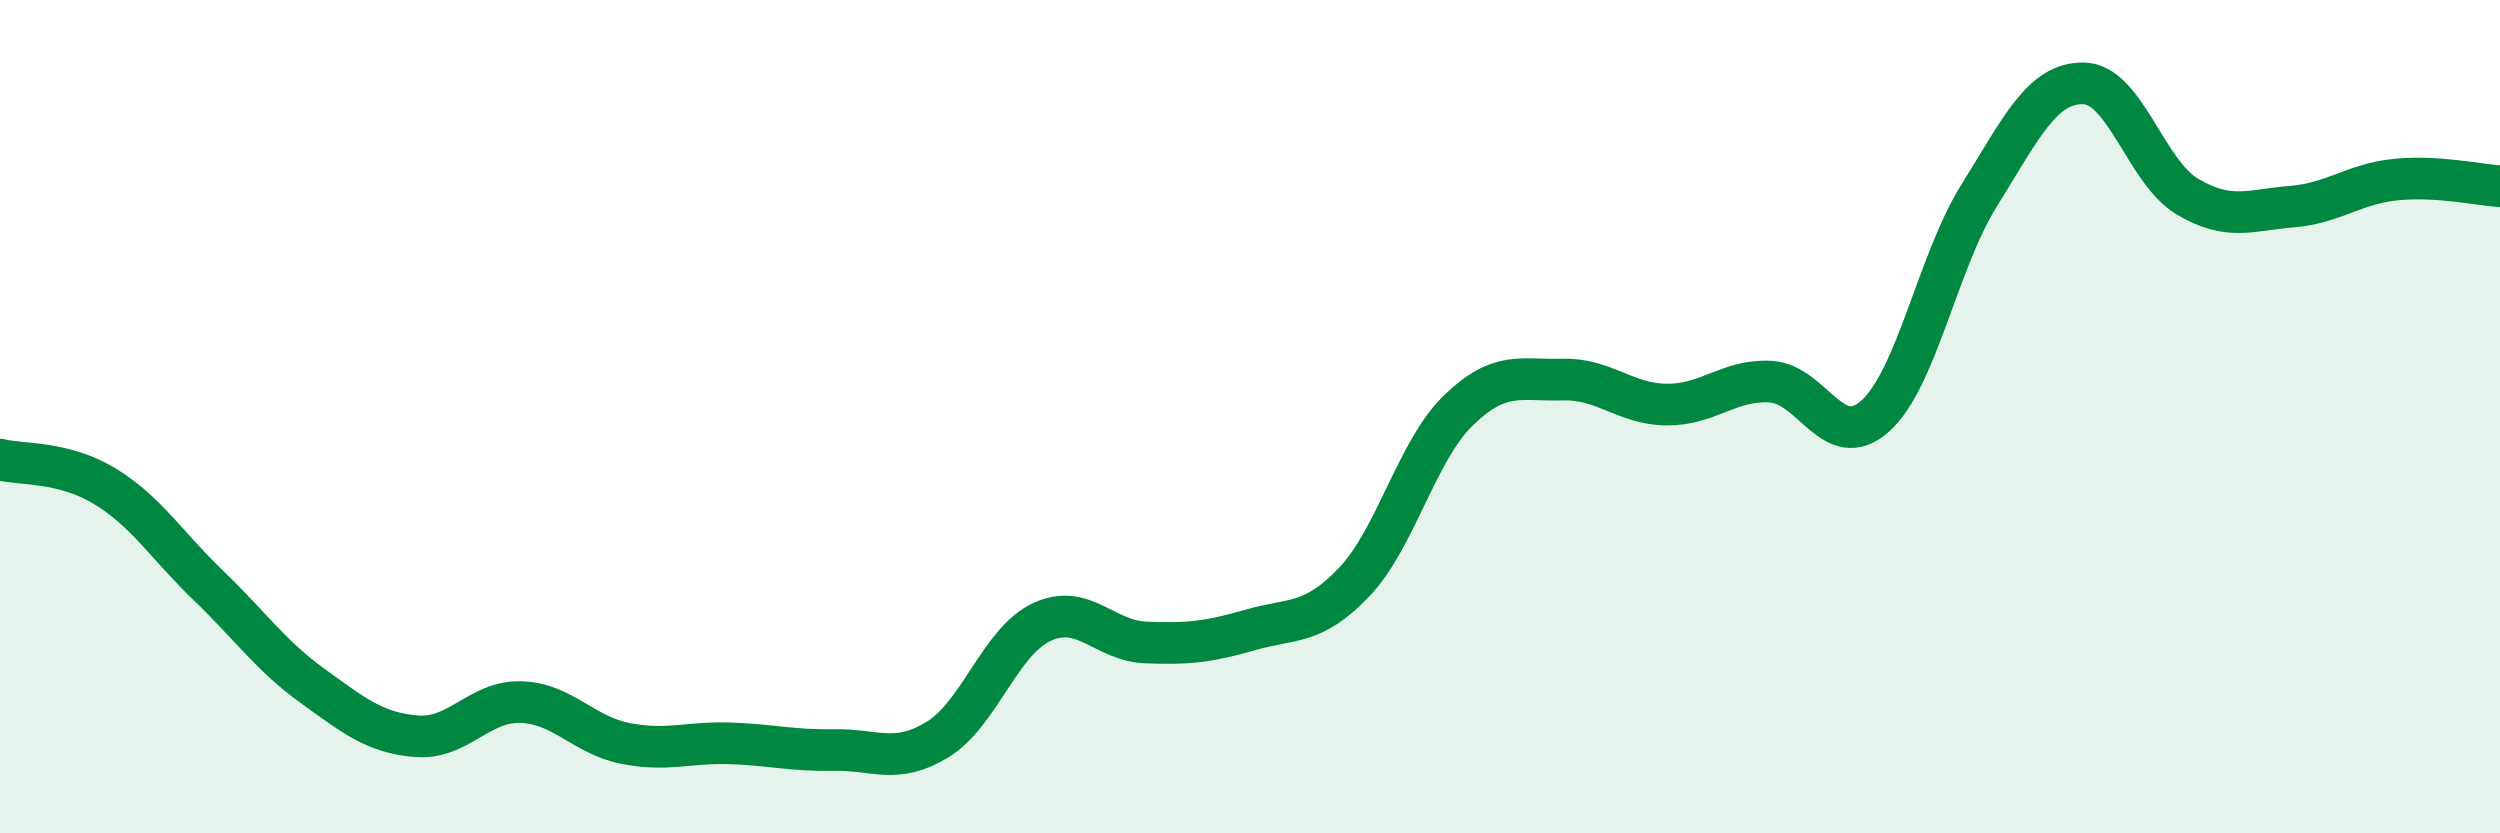 
    <svg width="60" height="20" viewBox="0 0 60 20" xmlns="http://www.w3.org/2000/svg">
      <path
        d="M 0,11.03 C 0.5,11.16 1.5,11.06 2.5,11.66 C 3.5,12.26 4,13.09 5,14.05 C 6,15.01 6.5,15.74 7.5,16.46 C 8.5,17.18 9,17.59 10,17.67 C 11,17.75 11.5,16.82 12.5,16.85 C 13.5,16.88 14,17.64 15,17.84 C 16,18.04 16.5,17.81 17.5,17.84 C 18.5,17.87 19,18.02 20,18 C 21,17.98 21.5,18.36 22.5,17.75 C 23.5,17.14 24,15.4 25,14.93 C 26,14.46 26.5,15.38 27.5,15.42 C 28.5,15.46 29,15.41 30,15.12 C 31,14.83 31.5,15.02 32.5,13.97 C 33.5,12.92 34,10.82 35,9.85 C 36,8.88 36.5,9.14 37.5,9.11 C 38.5,9.08 39,9.7 40,9.71 C 41,9.72 41.5,9.1 42.5,9.16 C 43.5,9.22 44,10.88 45,9.99 C 46,9.1 46.5,6.29 47.5,4.69 C 48.5,3.09 49,1.99 50,2 C 51,2.01 51.5,4.13 52.5,4.72 C 53.5,5.31 54,5.04 55,4.96 C 56,4.88 56.5,4.41 57.5,4.31 C 58.5,4.21 59.5,4.44 60,4.47L60 20L0 20Z"
        fill="#008740"
        opacity="0.1"
        stroke-linecap="round"
        stroke-linejoin="round"
      />
      <path
        d="M 0,11.03 C 0.5,11.16 1.5,11.06 2.5,11.66 C 3.5,12.26 4,13.09 5,14.05 C 6,15.01 6.5,15.74 7.5,16.46 C 8.5,17.18 9,17.59 10,17.67 C 11,17.75 11.5,16.82 12.5,16.85 C 13.5,16.88 14,17.64 15,17.84 C 16,18.04 16.5,17.81 17.5,17.84 C 18.5,17.87 19,18.02 20,18 C 21,17.98 21.5,18.36 22.5,17.75 C 23.5,17.14 24,15.4 25,14.93 C 26,14.46 26.5,15.38 27.5,15.42 C 28.5,15.46 29,15.41 30,15.12 C 31,14.83 31.5,15.02 32.5,13.97 C 33.5,12.92 34,10.82 35,9.85 C 36,8.88 36.5,9.14 37.5,9.11 C 38.5,9.08 39,9.7 40,9.71 C 41,9.72 41.5,9.1 42.5,9.16 C 43.5,9.22 44,10.88 45,9.99 C 46,9.1 46.5,6.29 47.5,4.69 C 48.5,3.09 49,1.99 50,2 C 51,2.01 51.5,4.13 52.5,4.72 C 53.5,5.31 54,5.04 55,4.96 C 56,4.88 56.5,4.41 57.5,4.31 C 58.5,4.21 59.5,4.44 60,4.47"
        stroke="#008740"
        stroke-width="1"
        fill="none"
        stroke-linecap="round"
        stroke-linejoin="round"
      />
    </svg>
  